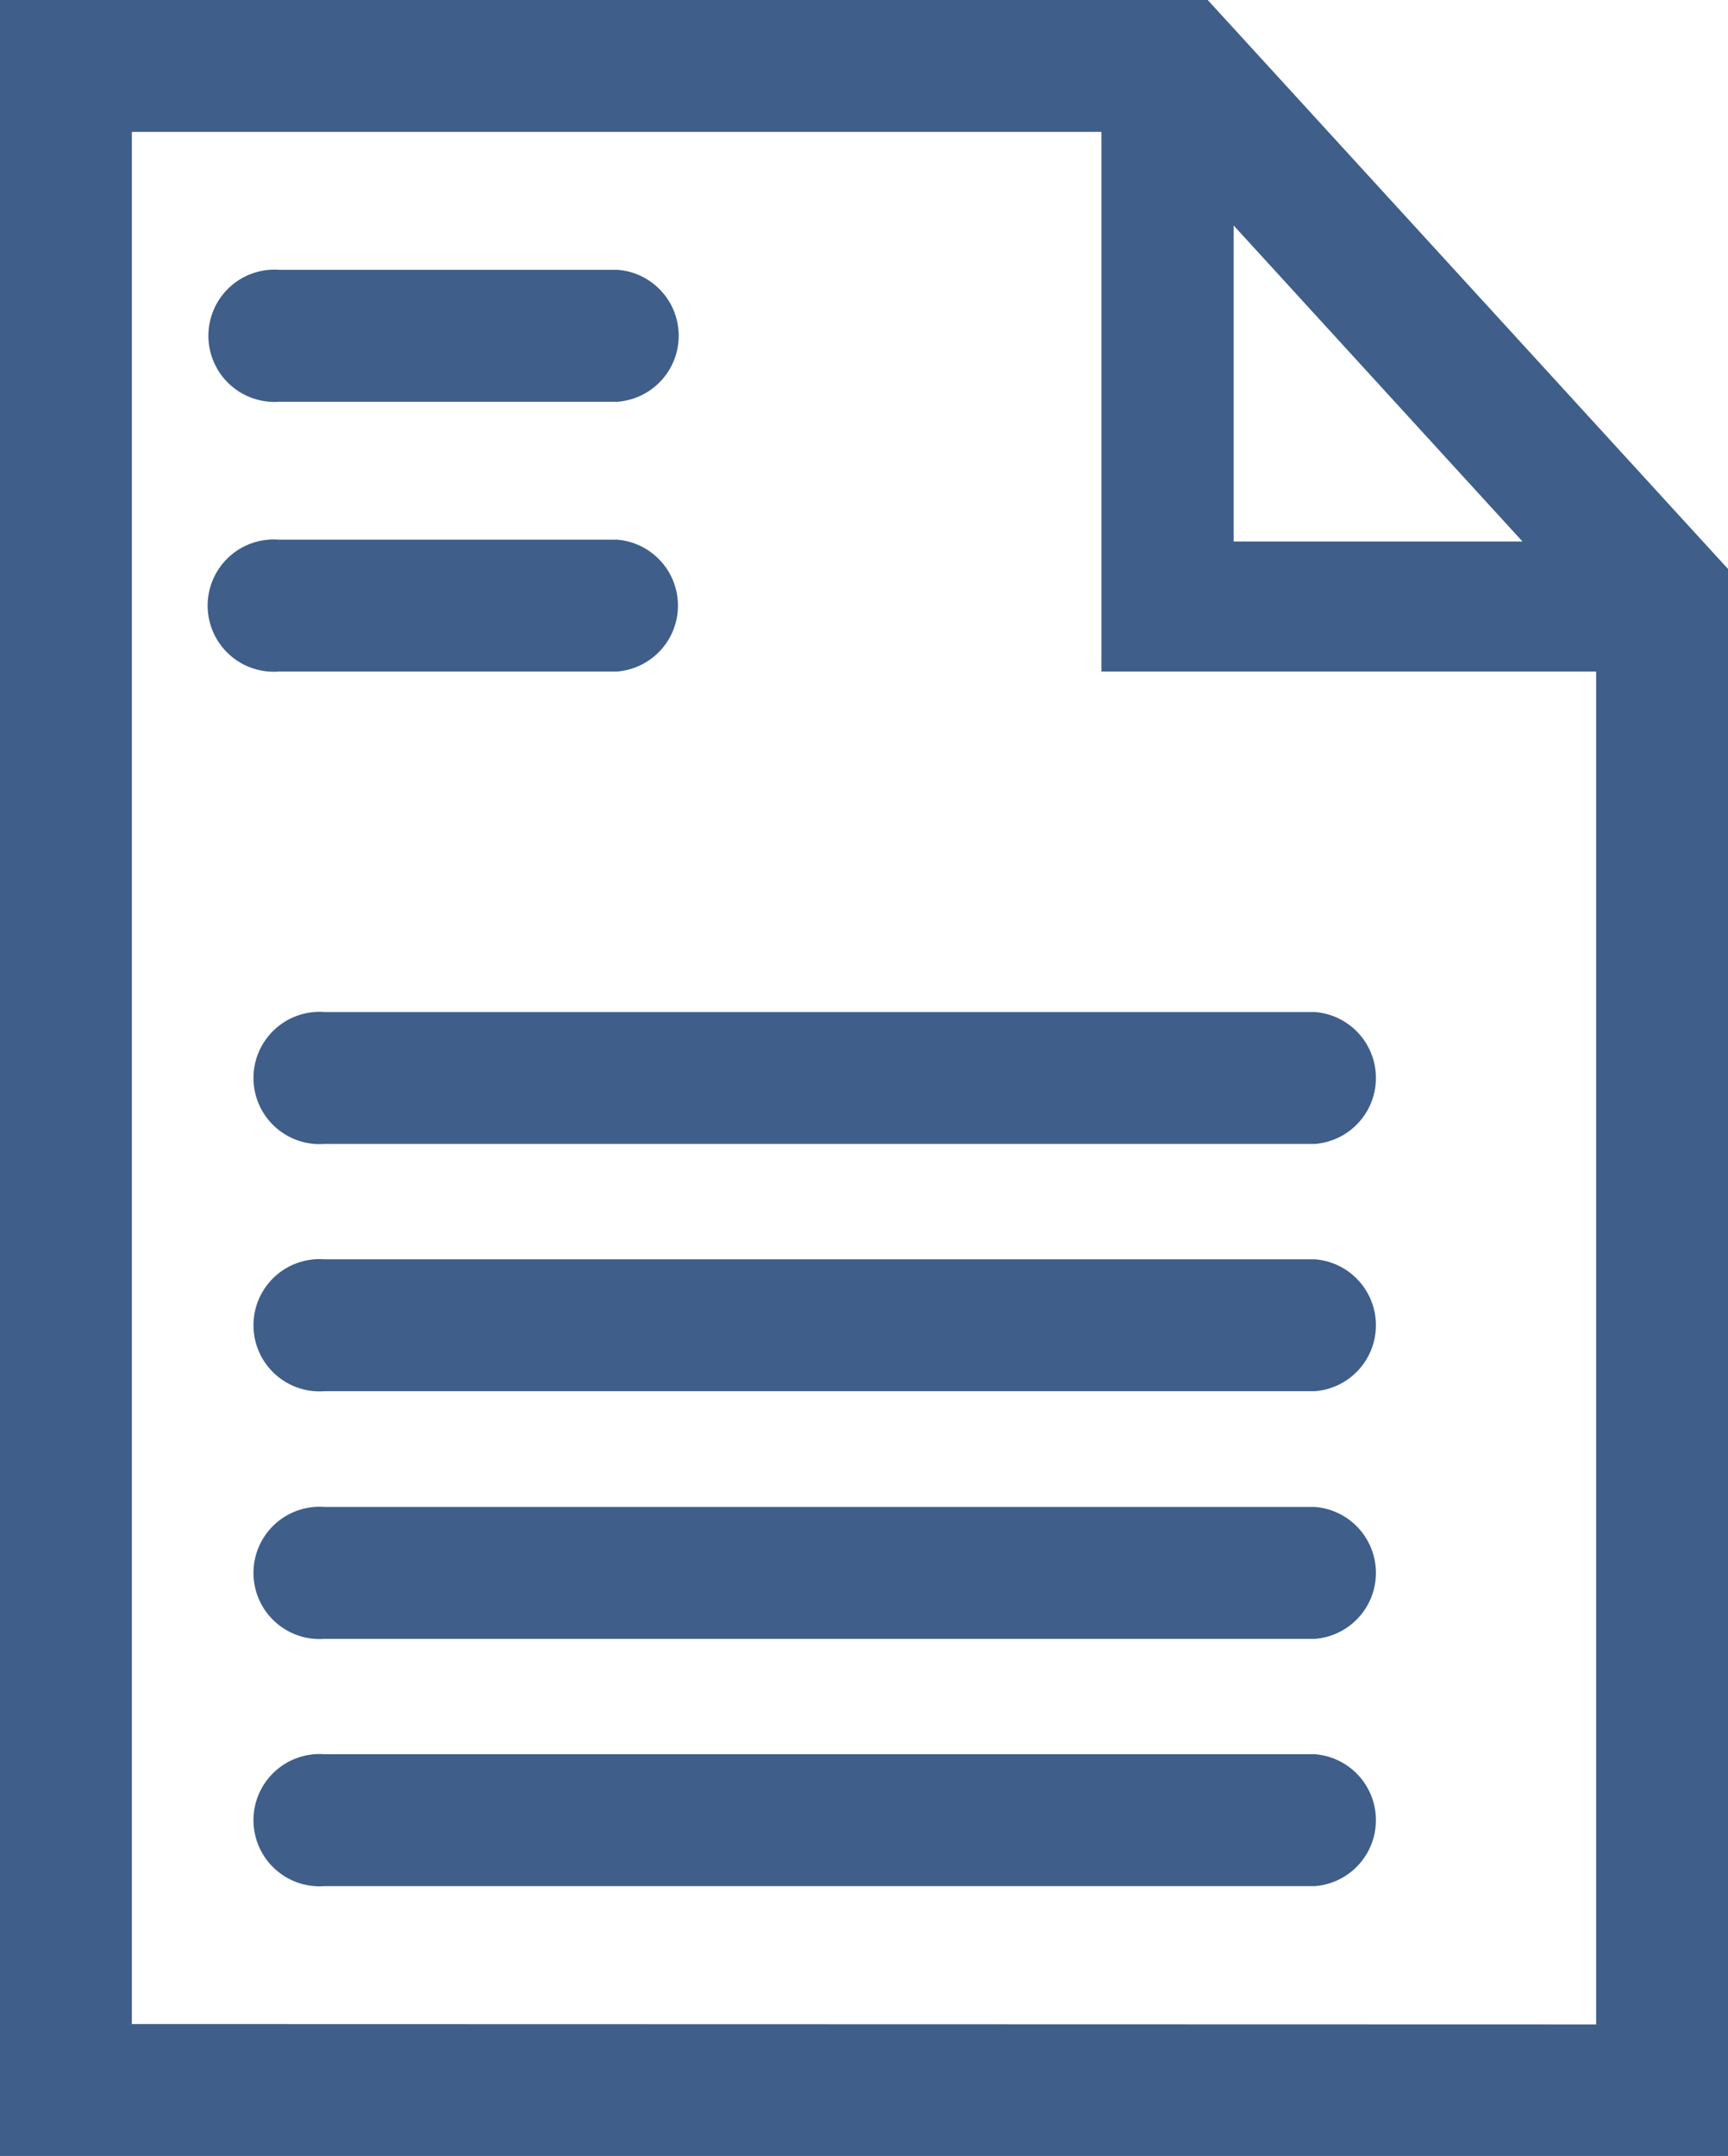 <svg xmlns="http://www.w3.org/2000/svg" viewBox="0 0 46 57.37"><defs><style>.cls-1{fill:#3f5e8a;}</style></defs><title>sendoc-icone-document-pli-bleu</title><g id="Calque_2" data-name="Calque 2"><g id="sendoc-icone-document-pli-bleu"><path class="cls-1" d="M32.15,0H0V57.37H46V15.14Zm.69,6,7.69,8.41H32.84ZM3.51,53.86V3.51H29.32V17.87H42.49v36Z"/><path class="cls-1" d="M7.44,10.69h9a1.76,1.76,0,0,0,0-3.51h-9a1.76,1.76,0,1,0,0,3.51Z"/><path class="cls-1" d="M16.42,17.87a1.76,1.76,0,0,0,0-3.51h-9a1.76,1.76,0,1,0,0,3.51Z"/><path class="cls-1" d="M35,26.93H8.64a1.76,1.76,0,1,0,0,3.51H35a1.76,1.76,0,0,0,0-3.51Z"/><path class="cls-1" d="M35,33.51H8.64a1.76,1.76,0,1,0,0,3.51H35a1.76,1.76,0,0,0,0-3.51Z"/><path class="cls-1" d="M35,40.1H8.64a1.76,1.76,0,1,0,0,3.51H35a1.76,1.76,0,0,0,0-3.51Z"/><path class="cls-1" d="M35,46.68H8.64a1.76,1.76,0,1,0,0,3.51H35a1.76,1.76,0,0,0,0-3.51Z"/></g></g></svg>